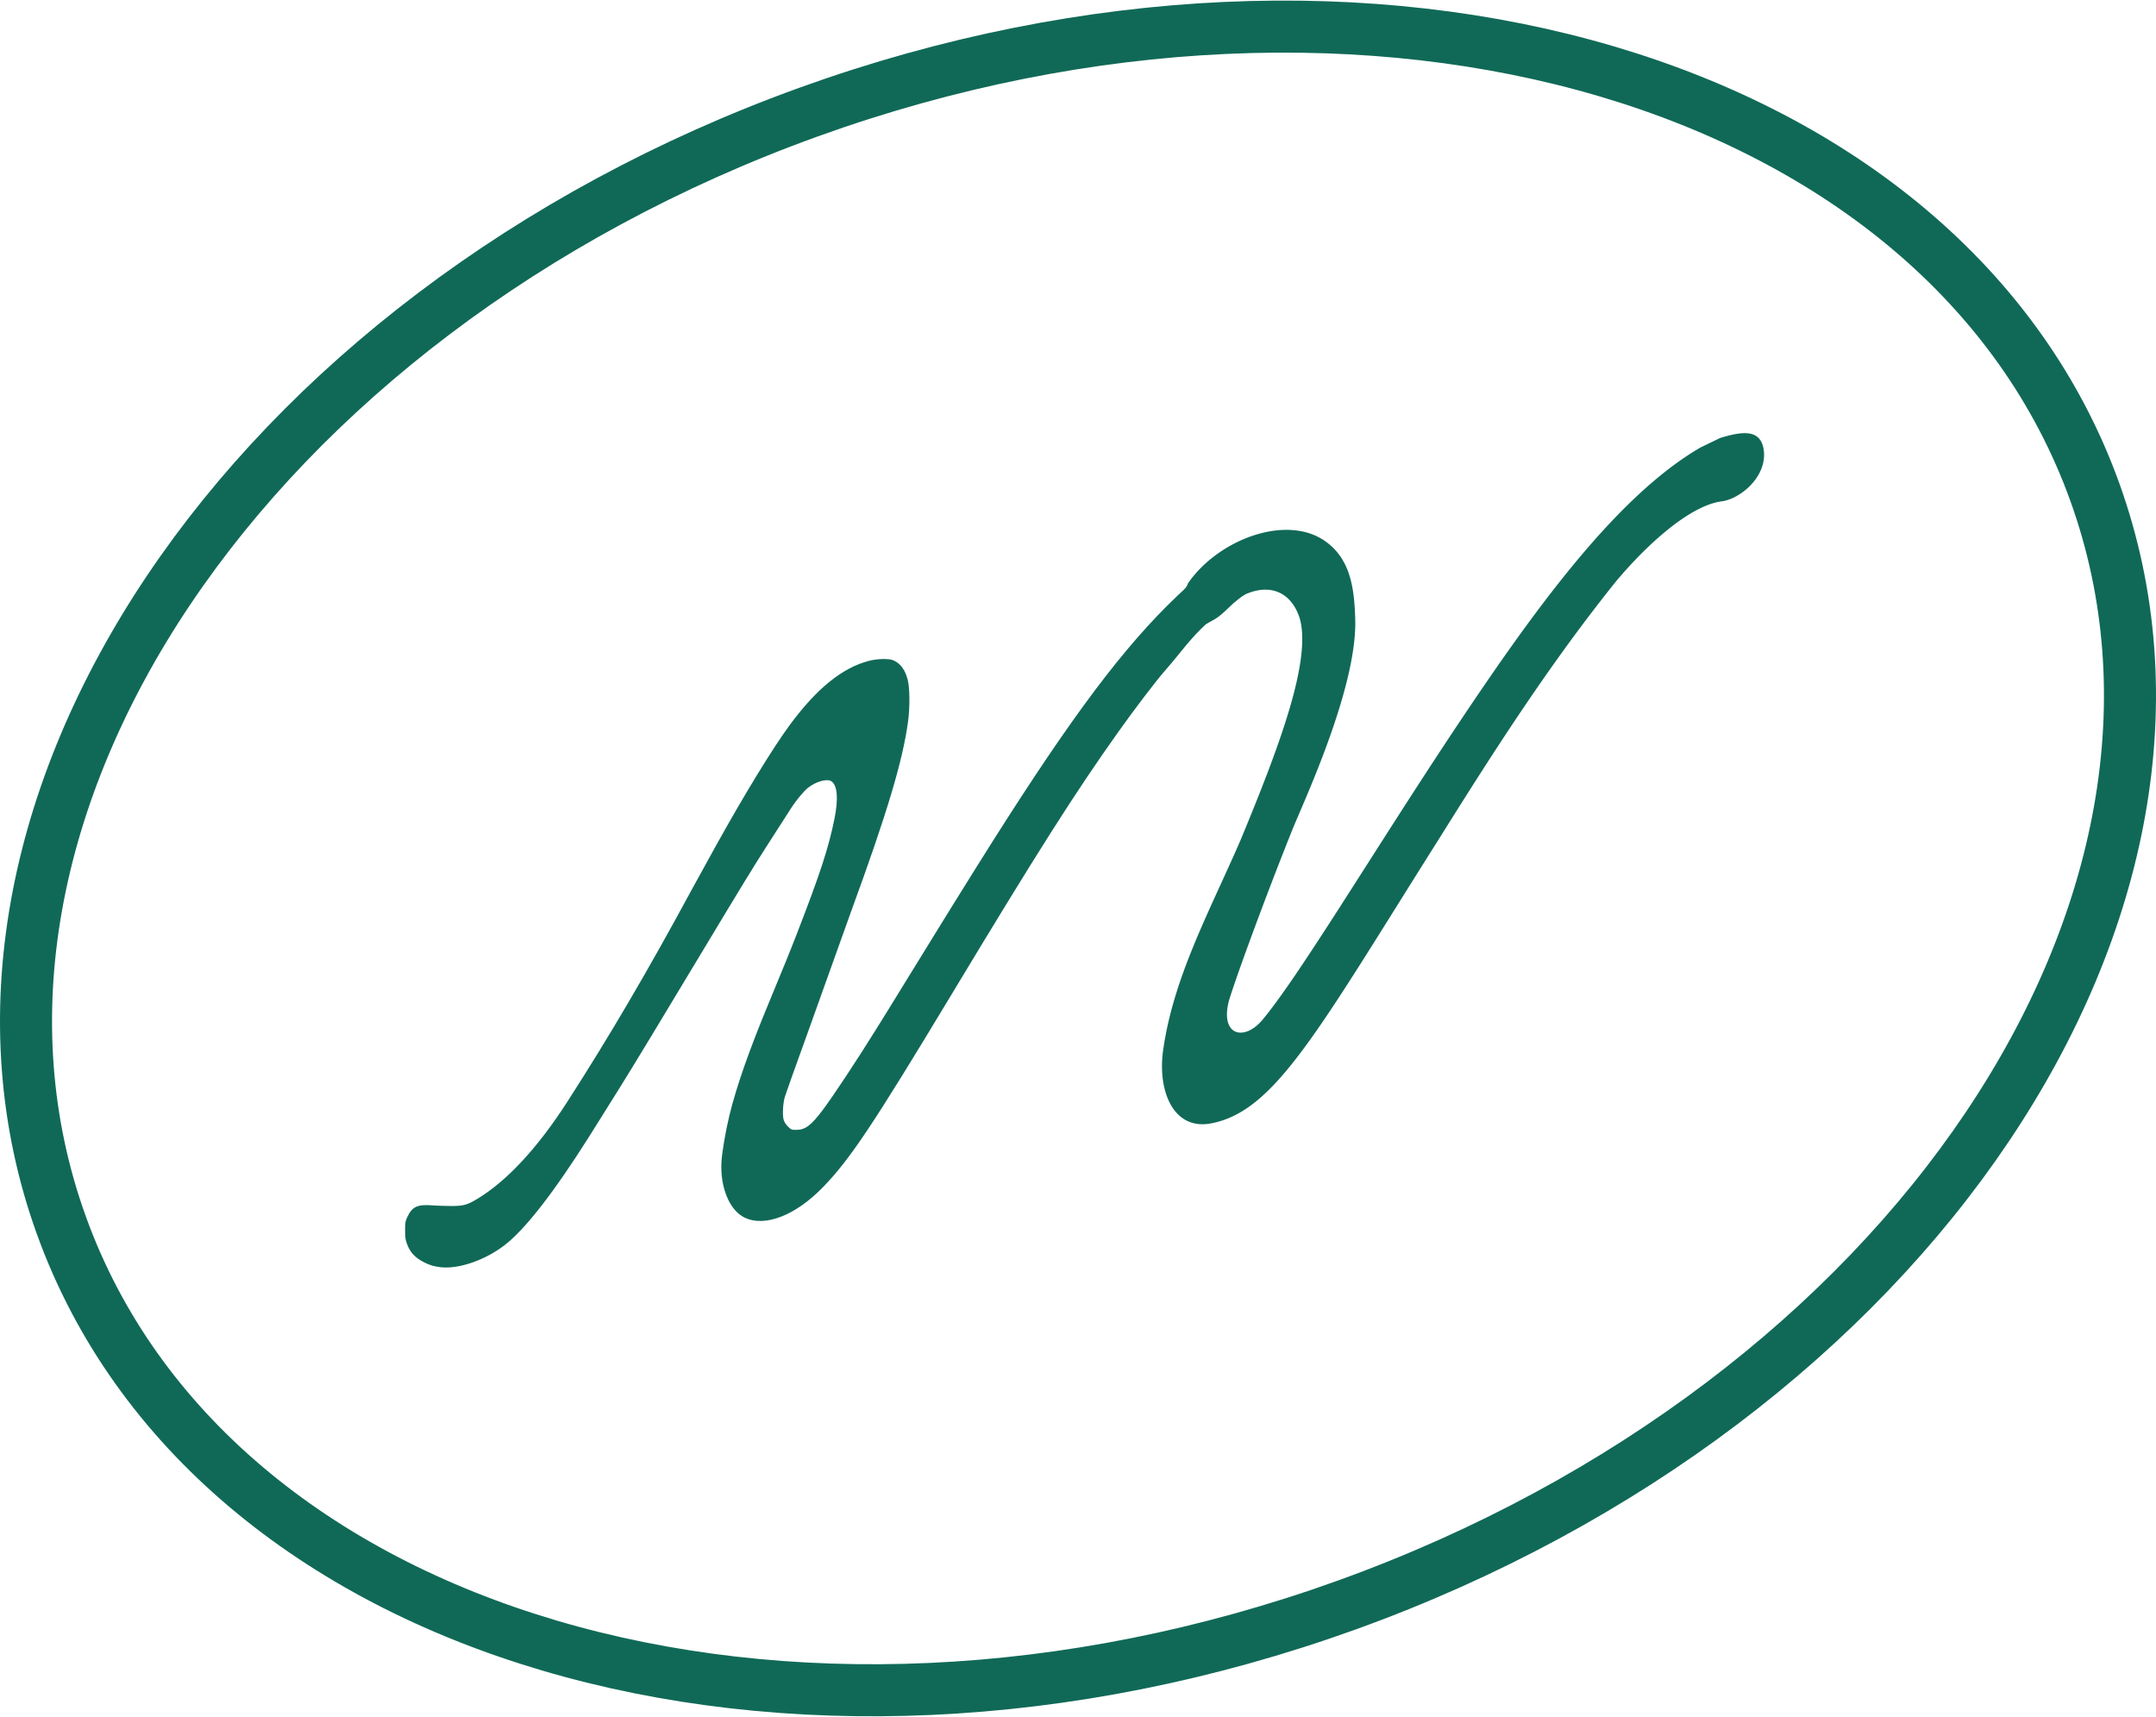 <svg xmlns="http://www.w3.org/2000/svg" width="437" height="348" viewBox="0 0 436.94 347.717"><path d="M46 927.01c-9.03-.99-14.37-2.61-22.5-6.83C13.52 915 7.2 908.29 3.56 899 .95 892.35.61 890.25.57 880.5c-.03-9.98.22-11.56 2.75-17 6.13-13.2 12.79-16.33 31.65-14.88 6.34.48 17.38.85 24.53.82 15.12-.06 19.86-1.39 32.75-9.18 37.31-22.56 76.19-64.47 113.41-122.26 53.14-82.5 102.7-166.97 157.84-269 6.15-11.37 14.91-27.29 30-54.5 36.46-65.74 72.44-124.65 94.04-154 34.19-46.46 66.49-72.68 100.53-81.6 10.71-2.81 25.62-3.09 31.14-.59 8.93 4.05 14.5 11.6 17.92 24.28 2.74 10.16 2.97 34.85.5 53.18-6.7 49.71-26.71 116.52-71.64 239.23-4.23 11.56-30.14 83.94-55.49 155-4.02 11.28-8.96 25-10.98 30.5-4.47 12.17-14.97 41.77-17.73 50-2.53 7.54-3.49 23.26-1.8 29.48.79 2.93 2.69 5.97 5.48 8.75 4.1 4.1 4.51 4.27 10.44 4.27 11.46 0 18.88-5.53 33.57-25.07 13.43-17.85 43.41-63.22 68.85-104.18 3.67-5.91 9.54-15.36 13.04-21 10.02-16.13 19.38-31.31 26.64-43.25 3.69-6.05 12-19.55 18.49-30 6.48-10.45 16.05-25.98 21.27-34.5 9.34-15.25 20.35-32.98 45.03-72.5C831.69 248.15 899.28 155.48 966.44 88.48c37.81-37.71 69.71-62.31 99.99-77.11 26.28-12.84 47.04-14.72 56.34-5.1 6.18 6.38 8.56 17.88 6.25 30.15-1.43 7.54-.74 6.96-14.52 12.1-23.37 8.71-44.92 20.84-62 34.91-4.4 3.62-12.5 9.7-18 13.51-17.8 12.34-31.95 26.24-51.62 50.71-6.26 7.79-15.51 18.85-20.56 24.59-10.78 12.26-37.85 47.81-58.44 76.76-54.8 77.07-102.65 152.4-211.16 332.5-99.54 165.19-128.55 208.7-162.62 243.85-35.14 36.27-73.88 51.26-99.77 38.62-18.85-9.21-30.82-38.19-29.05-70.33.69-12.47 5.45-40.24 10.23-59.64 9-36.53 24.57-81.03 48.98-140 21.83-52.71 27.05-65.57 36.14-89 29.71-76.6 40.32-109.06 47.83-146.27 5.11-25.33 3.67-42.32-4.01-47.36-5.5-3.6-19.68.43-29.73 8.44-4.86 3.88-14.71 15.65-20.17 24.09-2.35 3.63-8.01 12.45-12.59 19.6-4.59 7.15-13.12 20.42-18.98 29.5-16.09 24.95-33.78 53.9-85.53 140-25.96 43.17-52.27 86.83-58.48 97-6.21 10.17-13.18 21.65-15.48 25.5-11.56 19.31-41.45 67.47-65.48 105.5-45.37 71.8-81.32 117.98-107.53 138.12-24.52 18.86-57.73 30.36-80.48 27.89Z" style="stroke:#c1c1c1;stroke-width:0;stroke-dasharray:none;stroke-linecap:butt;stroke-dashoffset:0;stroke-linejoin:miter;stroke-miterlimit:4;fill:#106957;fill-rule:nonzero;opacity:1" transform="matrix(.16 0 0 .16 82.007 108.39)"/><path fill="#106957" d="M357.328 90.447c1.287 5.732-4.576 10.573-8.437 11.042-6.58.9-15.304 8.95-21.452 16.299-13.444 16.762-24.598 34.174-35.755 52.022-24.598 38.954-33.18 55.234-46.195 57.736-7.723 1.518-11.012-6.648-9.725-15.107 2.146-14.678 9.297-27.69 15.588-42.157 7.723-18.604 14.59-36.639 12.015-45.207-1.575-4.82-5.58-7.08-10.87-4.789-2.288 1.086-4.29 4.013-6.578 5.243-1.86 1.02-2.433 1.547-4.577 1.163-1.43-.352-2.575-1.327-2.575-3.067a7.78 7.78 0 0 1 1.287-4.258v-.145l.143-.024c.143-.312.43-.646.573-1.104 6.149-8.942 20.166-14.21 28.032-8.365 5.004 3.695 5.72 9.662 5.863 16.156.142 14.168-10.87 37.35-12.873 42.449-6.005 15.002-12.299 32.365-12.872 34.917-1.428 6.6 3.29 7.587 6.867 3.4 7.437-8.858 22.31-33.812 38.757-58.583 15.734-23.643 32.609-47.324 50.057-57.483.428-.213 3.574-1.725 4.002-1.938 4.863-1.497 7.868-1.541 8.725 1.798Z"/><path stroke-linecap="round" d="M12.431 248.196C-17.71 164.653 50.101 63.646 163.893 22.59c113.792-41.056 230.474-6.613 260.616 76.93 30.142 83.544-37.67 184.551-151.462 225.607-113.792 41.056-230.474 6.612-260.616-76.931z" style="stroke:#106957;stroke-width:10.546;stroke-dasharray:none;stroke-linecap:round;stroke-dashoffset:0;stroke-linejoin:miter;stroke-miterlimit:10;fill:none;fill-rule:nonzero;opacity:1"/></svg>